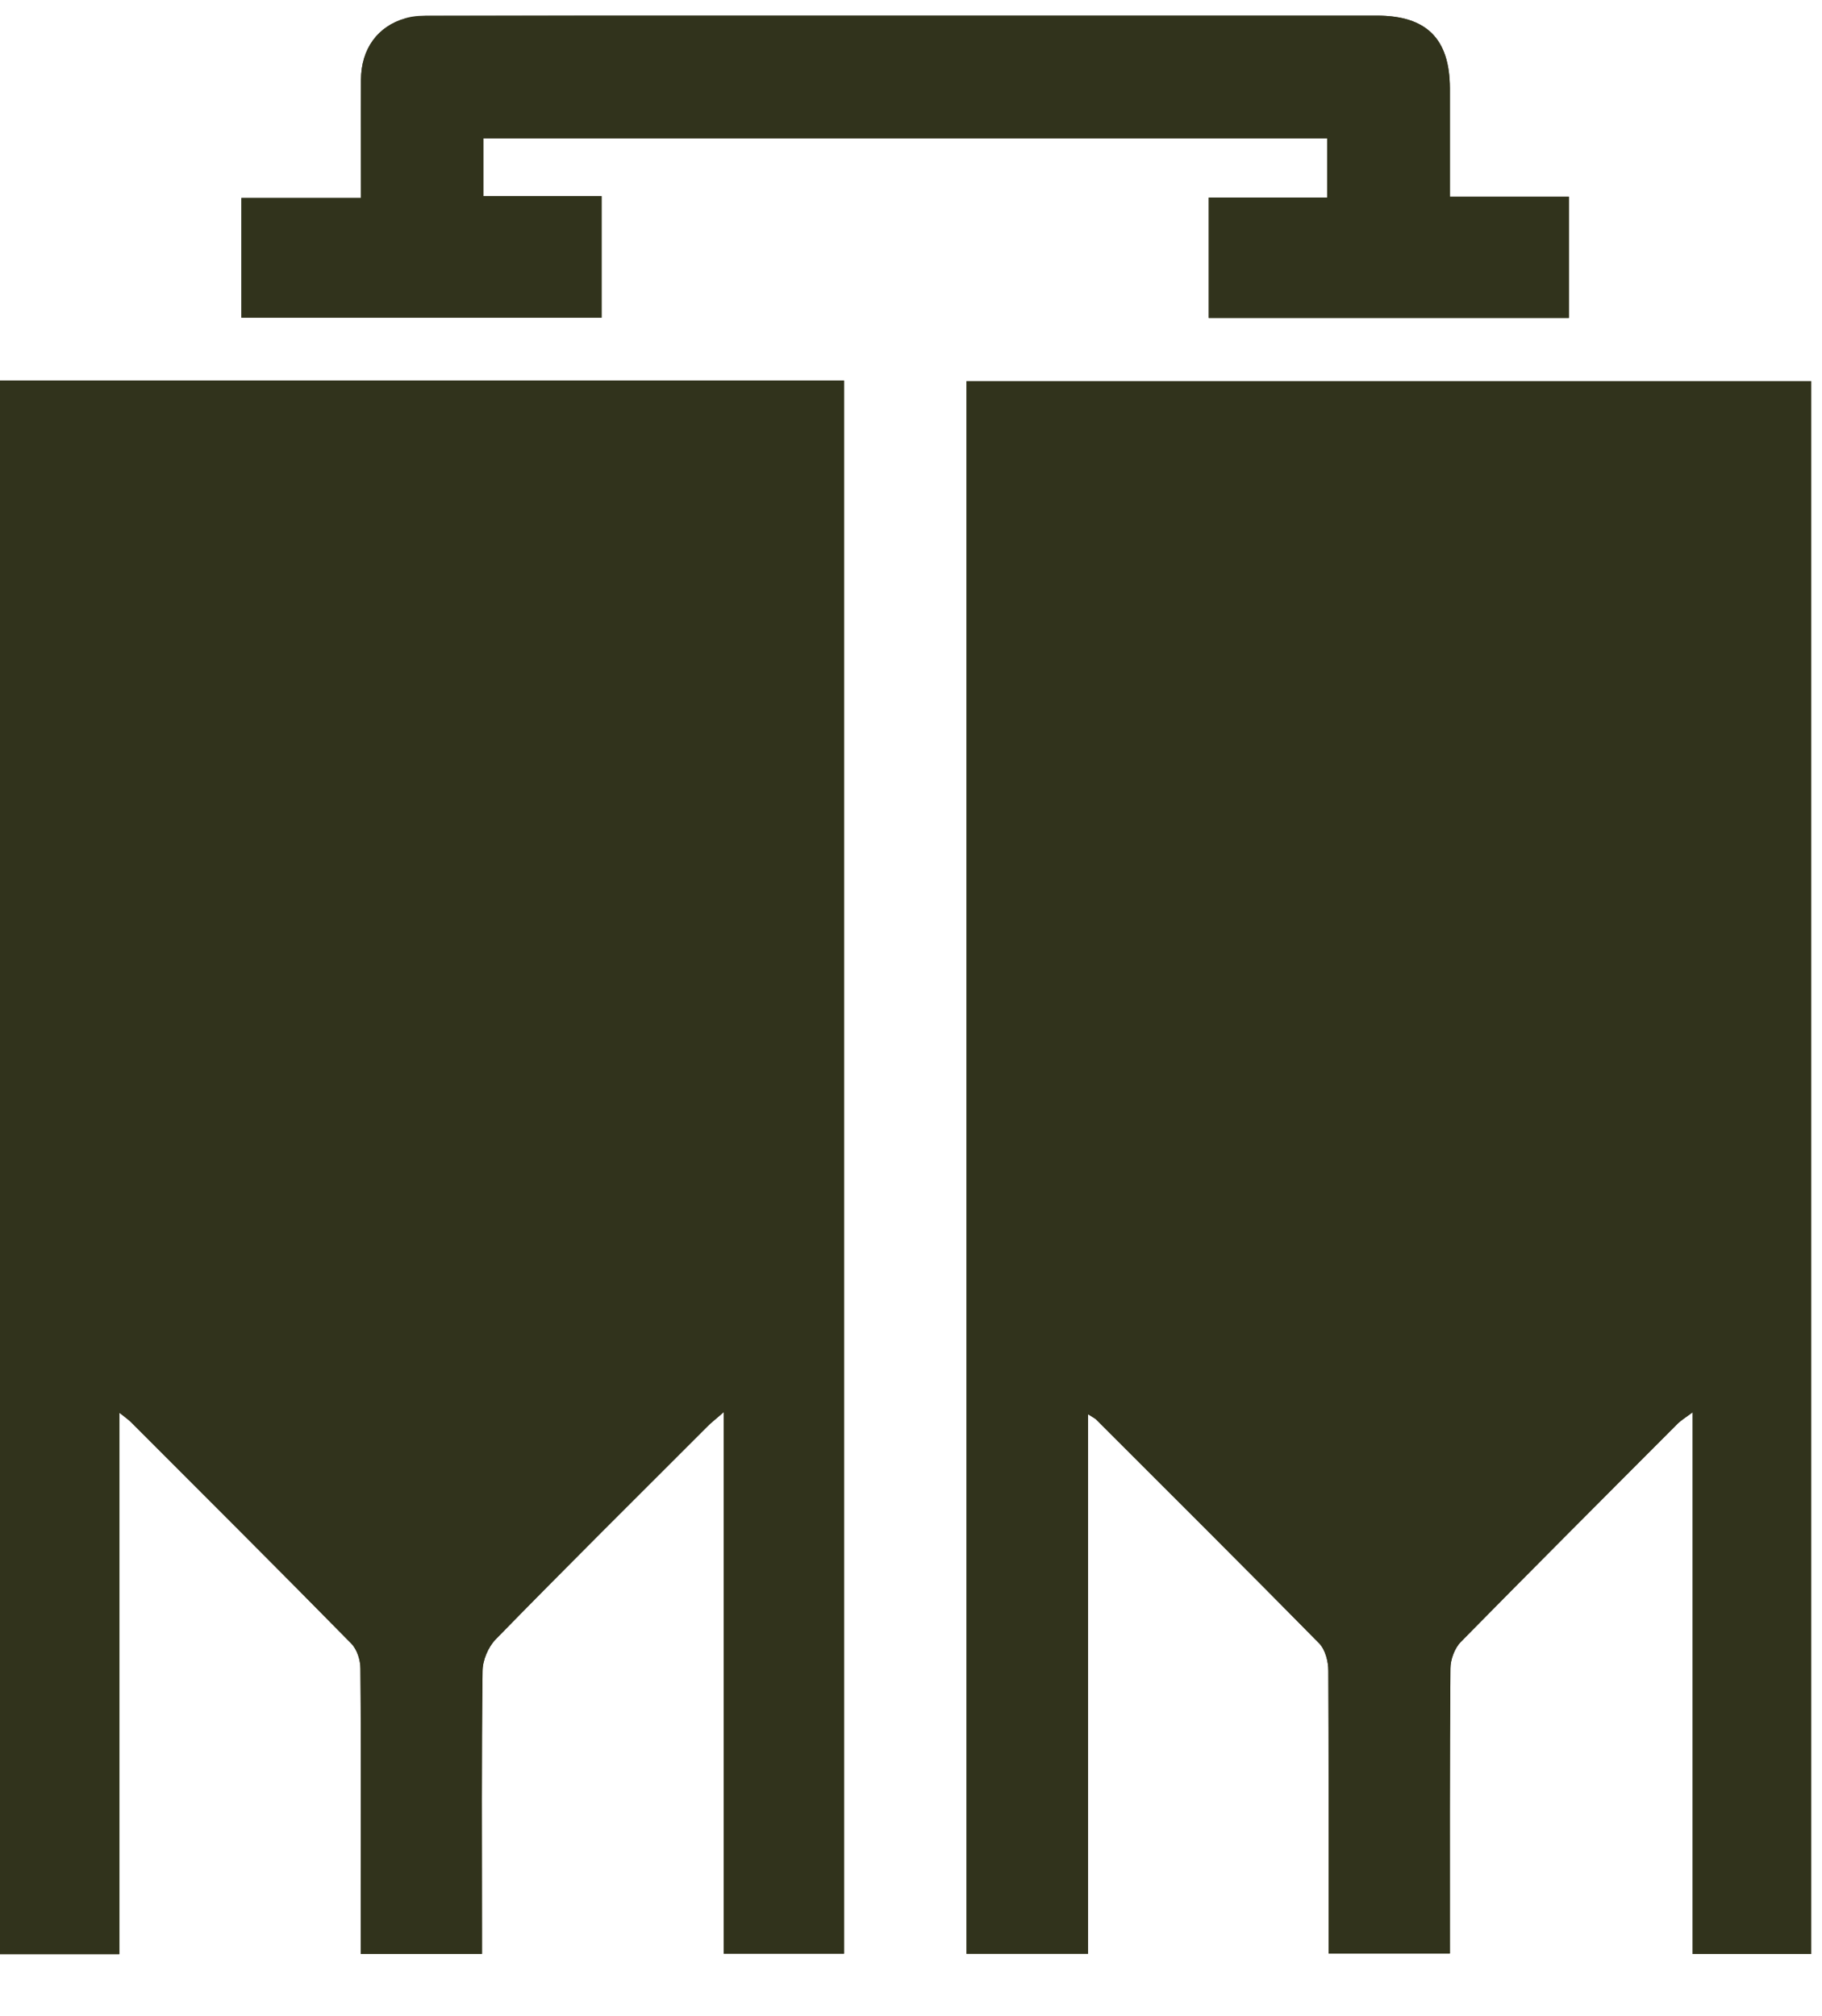 <svg width="47" height="52" viewBox="0 0 47 52" fill="none" xmlns="http://www.w3.org/2000/svg">
<g clip-path="url(#clip0_347_7061)">
<path d="M0 9.817V50.403H3.078V36.435C3.229 36.55 3.308 36.608 3.38 36.68C5.276 38.583 7.179 40.478 9.06 42.388C9.211 42.54 9.298 42.821 9.298 43.037C9.32 44.911 9.305 46.778 9.305 48.652C9.305 49.228 9.305 49.805 9.305 50.396H12.433V49.726C12.433 47.52 12.419 45.307 12.448 43.102C12.448 42.821 12.592 42.482 12.787 42.28C14.588 40.435 16.419 38.619 18.243 36.795C18.344 36.694 18.466 36.6 18.668 36.42V50.389H21.774V9.817H0ZM46.721 9.831H24.931V50.396H28.067V36.478C28.182 36.557 28.233 36.579 28.269 36.608C30.193 38.532 32.118 40.449 34.028 42.388C34.186 42.547 34.266 42.857 34.266 43.095C34.28 45.322 34.273 47.542 34.273 49.769C34.273 49.971 34.273 50.18 34.273 50.389H37.401C37.401 47.909 37.394 45.473 37.415 43.037C37.415 42.806 37.523 42.511 37.682 42.352C39.542 40.464 41.416 38.59 43.282 36.716C43.369 36.629 43.477 36.565 43.664 36.428V50.403H46.721V9.831ZM6.227 8.195H15.518V5.06H12.469V3.568H34.237V5.096H31.181V8.202H40.471V5.074H37.401C37.401 4.101 37.401 3.186 37.401 2.27C37.394 0.994 36.795 0.403 35.513 0.403C29.912 0.403 24.319 0.403 18.718 0.403C16.196 0.403 13.666 0.403 11.143 0.403C10.912 0.403 10.682 0.403 10.466 0.468C9.745 0.67 9.32 1.261 9.312 2.054C9.305 3.056 9.312 4.05 9.312 5.103H6.227V8.188V8.195Z" fill="#31331C"/>
<path d="M0 9.816H21.774V50.396H18.668V36.427C18.466 36.608 18.344 36.694 18.243 36.802C16.419 38.626 14.588 40.442 12.787 42.287C12.592 42.489 12.448 42.828 12.448 43.109C12.419 45.315 12.433 47.527 12.433 49.733V50.403H9.305C9.305 49.812 9.305 49.236 9.305 48.659C9.305 46.785 9.312 44.918 9.298 43.044C9.298 42.821 9.211 42.547 9.06 42.395C7.179 40.478 5.276 38.582 3.38 36.687C3.308 36.615 3.229 36.564 3.078 36.442V50.41H0V9.816Z" fill="#31331C"/>
<path d="M46.721 9.831V50.403H43.664V36.428C43.484 36.565 43.376 36.629 43.282 36.716C41.408 38.59 39.535 40.464 37.682 42.352C37.523 42.518 37.415 42.806 37.415 43.037C37.394 45.473 37.401 47.91 37.401 50.389H34.273C34.273 50.18 34.273 49.978 34.273 49.769C34.273 47.542 34.273 45.322 34.266 43.095C34.266 42.857 34.186 42.547 34.028 42.388C32.125 40.45 30.193 38.532 28.269 36.608C28.233 36.572 28.182 36.55 28.067 36.478V50.396H24.932V9.831H46.721Z" fill="#31331C"/>
<path d="M6.228 8.195V5.11H9.312C9.312 4.058 9.312 3.056 9.312 2.061C9.312 1.261 9.738 0.677 10.466 0.475C10.682 0.418 10.92 0.411 11.143 0.411C13.666 0.403 16.189 0.403 18.718 0.403C24.319 0.403 29.912 0.403 35.513 0.403C36.795 0.403 37.394 0.994 37.401 2.27C37.401 3.186 37.401 4.101 37.401 5.074H40.471V8.202H31.181V5.096H34.237V3.568H12.469V5.06H15.518V8.195H6.228Z" fill="#31331C"/>
</g>
<defs>
<clipPath id="clip0_347_7061">
<rect width="47" height="51" fill="white" transform="translate(0 0.202)"/>
</clipPath>
</defs>
</svg>
